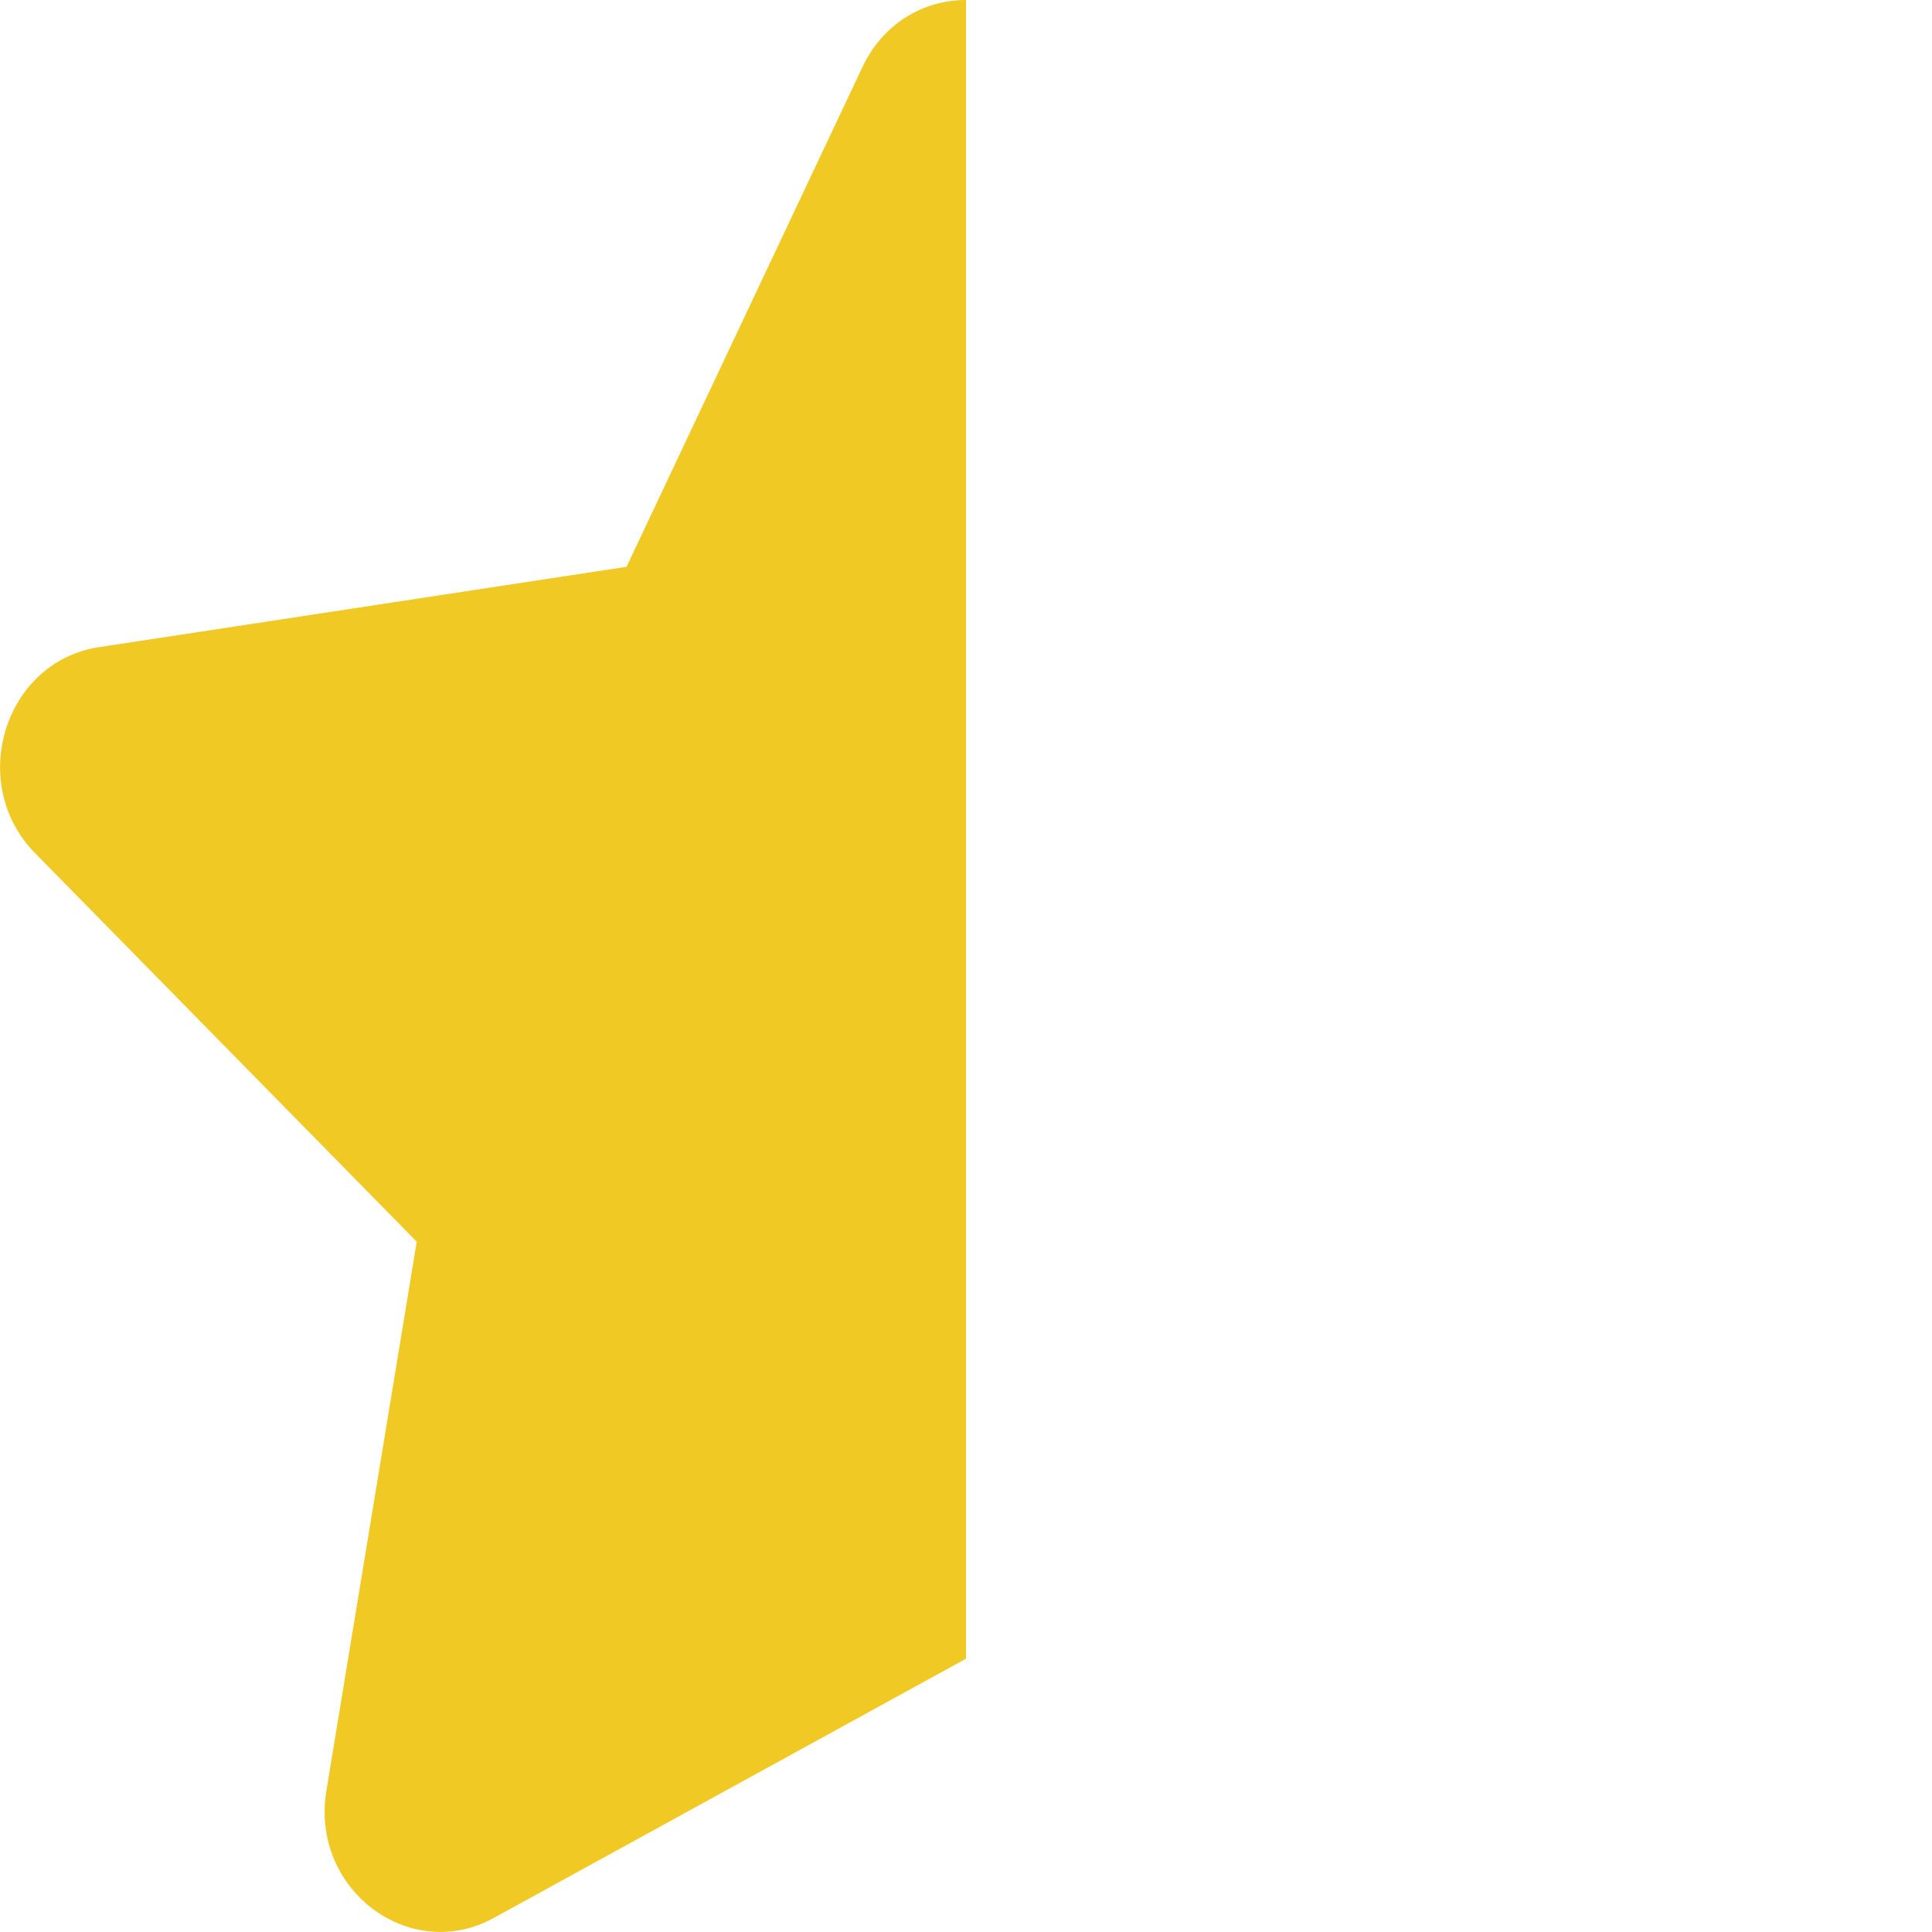 <?xml version="1.0" encoding="UTF-8" standalone="no"?><svg xmlns="http://www.w3.org/2000/svg" version="1.1" id="svg2" viewBox="0 0 30 30"><path style="fill:#f1c925;fill-opacity:1;stroke:none;stroke-width:0.057" d="M 15 0 C 14.361 -0.001 13.721 0.344 13.391 1.043 L 9.729 8.801 L 1.537 10.049 C 0.068 10.271 -0.52 12.164 0.545 13.248 L 6.471 19.281 L 5.068 27.807 C 4.816 29.347 6.371 30.5 7.672 29.779 L 15 25.756 L 15 0 z " id="path956"/></svg>